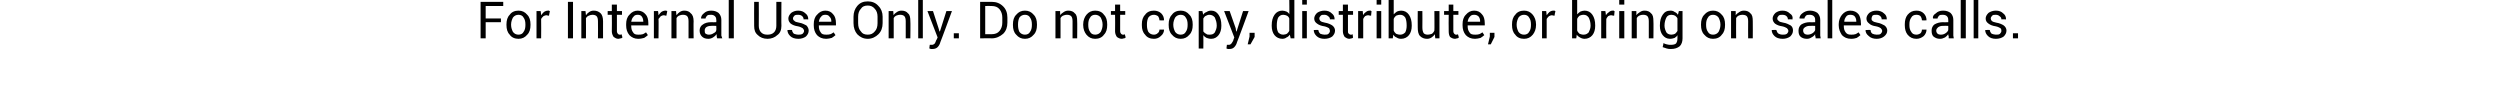<?xml version="1.0" standalone="no"?>
<!DOCTYPE svg PUBLIC "-//W3C//DTD SVG 1.1//EN" "http://www.w3.org/Graphics/SVG/1.1/DTD/svg11.dtd">
<svg xmlns="http://www.w3.org/2000/svg" version="1.1" width="541px" height="22.8px" viewBox="0 0 541 22.8">
  <desc>For Internal Use Only Do not copy, distribute, or bring on sales calls</desc>
  <defs/>
  <g id="Polygon10047">
    <path d="M 108.4 4.8 L 105.1 4.8 L 105.1 8.3 L 104 8.3 L 104 0.4 L 108.9 0.4 L 108.9 1.3 L 105.1 1.3 L 105.1 4 L 108.4 4 L 108.4 4.8 Z M 109.6 5.3 C 109.6 4.4 109.8 3.7 110.3 3.2 C 110.7 2.6 111.4 2.3 112.2 2.3 C 113 2.3 113.6 2.6 114.1 3.2 C 114.6 3.7 114.8 4.4 114.8 5.3 C 114.8 5.3 114.8 5.4 114.8 5.4 C 114.8 6.3 114.6 7 114.1 7.5 C 113.6 8.1 113 8.4 112.2 8.4 C 111.4 8.4 110.7 8.1 110.3 7.5 C 109.8 7 109.6 6.3 109.6 5.4 C 109.6 5.4 109.6 5.3 109.6 5.3 Z M 110.6 5.4 C 110.6 6 110.8 6.5 111 6.9 C 111.3 7.3 111.7 7.5 112.2 7.5 C 112.7 7.5 113.1 7.3 113.3 6.9 C 113.6 6.5 113.7 6 113.7 5.4 C 113.7 5.4 113.7 5.3 113.7 5.3 C 113.7 4.7 113.6 4.2 113.3 3.8 C 113.1 3.4 112.7 3.2 112.2 3.2 C 111.7 3.2 111.3 3.4 111 3.8 C 110.8 4.2 110.6 4.7 110.6 5.3 C 110.6 5.3 110.6 5.4 110.6 5.4 Z M 118.8 3.4 C 118.8 3.4 118.29 3.34 118.3 3.3 C 118 3.3 117.8 3.4 117.6 3.5 C 117.4 3.7 117.2 3.9 117.1 4.1 C 117.14 4.1 117.1 8.3 117.1 8.3 L 116.1 8.3 L 116.1 2.4 L 117 2.4 C 117 2.4 117.13 3.29 117.1 3.3 C 117.3 3 117.5 2.8 117.7 2.6 C 118 2.4 118.3 2.3 118.6 2.3 C 118.7 2.3 118.7 2.3 118.8 2.3 C 118.9 2.4 118.9 2.4 119 2.4 C 118.98 2.39 118.8 3.4 118.8 3.4 Z M 124 8.3 L 122.9 8.3 L 122.9 0.4 L 124 0.4 L 124 8.3 Z M 126.7 2.4 C 126.7 2.4 126.8 3.3 126.8 3.3 C 127 3 127.2 2.8 127.5 2.6 C 127.8 2.4 128.1 2.3 128.5 2.3 C 129.1 2.3 129.6 2.5 130 2.9 C 130.3 3.2 130.5 3.8 130.5 4.6 C 130.49 4.58 130.5 8.3 130.5 8.3 L 129.4 8.3 C 129.4 8.3 129.43 4.6 129.4 4.6 C 129.4 4.1 129.3 3.7 129.1 3.5 C 128.9 3.3 128.6 3.2 128.2 3.2 C 127.9 3.2 127.6 3.3 127.4 3.4 C 127.1 3.5 127 3.7 126.8 3.9 C 126.83 3.94 126.8 8.3 126.8 8.3 L 125.8 8.3 L 125.8 2.4 L 126.7 2.4 Z M 133.5 1 L 133.5 2.4 L 134.6 2.4 L 134.6 3.2 L 133.5 3.2 C 133.5 3.2 133.5 6.75 133.5 6.8 C 133.5 7 133.6 7.2 133.7 7.3 C 133.8 7.4 133.9 7.5 134.1 7.5 C 134.2 7.5 134.2 7.5 134.3 7.5 C 134.4 7.5 134.5 7.4 134.5 7.4 C 134.5 7.4 134.7 8.1 134.7 8.1 C 134.6 8.2 134.5 8.3 134.3 8.3 C 134.2 8.3 134 8.4 133.8 8.4 C 133.4 8.4 133.1 8.2 132.8 8 C 132.6 7.7 132.4 7.3 132.4 6.8 C 132.44 6.75 132.4 3.2 132.4 3.2 L 131.5 3.2 L 131.5 2.4 L 132.4 2.4 L 132.4 1 L 133.5 1 Z M 138.1 8.4 C 137.3 8.4 136.7 8.1 136.2 7.6 C 135.7 7 135.5 6.3 135.5 5.5 C 135.5 5.5 135.5 5.2 135.5 5.2 C 135.5 4.4 135.7 3.7 136.2 3.2 C 136.7 2.6 137.3 2.3 138 2.3 C 138.7 2.3 139.3 2.6 139.7 3.1 C 140.1 3.5 140.3 4.2 140.3 5 C 140.3 4.98 140.3 5.5 140.3 5.5 L 136.6 5.5 C 136.6 5.5 136.57 5.57 136.6 5.6 C 136.6 6.2 136.7 6.6 137 7 C 137.2 7.4 137.6 7.5 138.1 7.5 C 138.5 7.5 138.8 7.5 139.1 7.4 C 139.4 7.3 139.6 7.1 139.8 7 C 139.8 7 140.2 7.6 140.2 7.6 C 140 7.8 139.7 8 139.4 8.2 C 139 8.3 138.6 8.4 138.1 8.4 Z M 138 3.2 C 137.6 3.2 137.3 3.3 137.1 3.6 C 136.8 3.9 136.7 4.2 136.6 4.7 C 136.61 4.68 136.6 4.7 136.6 4.7 L 139.2 4.7 C 139.2 4.7 139.25 4.62 139.2 4.6 C 139.2 4.2 139.1 3.9 138.9 3.6 C 138.7 3.3 138.4 3.2 138 3.2 Z M 144.2 3.4 C 144.2 3.4 143.7 3.34 143.7 3.3 C 143.4 3.3 143.2 3.4 143 3.5 C 142.8 3.7 142.7 3.9 142.5 4.1 C 142.55 4.1 142.5 8.3 142.5 8.3 L 141.5 8.3 L 141.5 2.4 L 142.4 2.4 C 142.4 2.4 142.54 3.29 142.5 3.3 C 142.7 3 142.9 2.8 143.1 2.6 C 143.4 2.4 143.7 2.3 144 2.3 C 144.1 2.3 144.1 2.3 144.2 2.3 C 144.3 2.4 144.3 2.4 144.4 2.4 C 144.39 2.39 144.2 3.4 144.2 3.4 Z M 146.3 2.4 C 146.3 2.4 146.36 3.3 146.4 3.3 C 146.6 3 146.8 2.8 147.1 2.6 C 147.4 2.4 147.7 2.3 148.1 2.3 C 148.7 2.3 149.2 2.5 149.5 2.9 C 149.9 3.2 150.1 3.8 150.1 4.6 C 150.06 4.58 150.1 8.3 150.1 8.3 L 149 8.3 C 149 8.3 149 4.6 149 4.6 C 149 4.1 148.9 3.7 148.7 3.5 C 148.5 3.3 148.2 3.2 147.8 3.2 C 147.4 3.2 147.2 3.3 146.9 3.4 C 146.7 3.5 146.5 3.7 146.4 3.9 C 146.4 3.94 146.4 8.3 146.4 8.3 L 145.3 8.3 L 145.3 2.4 L 146.3 2.4 Z M 155.2 8.3 C 155.1 8.1 155.1 7.9 155.1 7.8 C 155.1 7.7 155.1 7.5 155 7.4 C 154.9 7.7 154.6 7.9 154.3 8.1 C 154 8.3 153.6 8.4 153.3 8.4 C 152.6 8.4 152.2 8.2 151.9 7.9 C 151.6 7.6 151.4 7.2 151.4 6.6 C 151.4 6.1 151.6 5.6 152.1 5.3 C 152.5 5 153.1 4.8 153.9 4.8 C 153.9 4.84 155 4.8 155 4.8 C 155 4.8 155.05 4.27 155 4.3 C 155 3.9 154.9 3.7 154.7 3.5 C 154.5 3.3 154.2 3.2 153.9 3.2 C 153.5 3.2 153.2 3.2 153 3.4 C 152.8 3.6 152.7 3.8 152.7 4 C 152.71 4.04 151.7 4 151.7 4 C 151.7 4 151.69 4.02 151.7 4 C 151.7 3.6 151.9 3.2 152.3 2.9 C 152.7 2.5 153.2 2.3 153.9 2.3 C 154.6 2.3 155.1 2.5 155.5 2.8 C 155.9 3.2 156.1 3.7 156.1 4.3 C 156.1 4.3 156.1 7.1 156.1 7.1 C 156.1 7.3 156.1 7.5 156.1 7.7 C 156.2 7.9 156.2 8.1 156.3 8.3 C 156.3 8.3 155.2 8.3 155.2 8.3 Z M 153.4 7.5 C 153.8 7.5 154.1 7.4 154.4 7.2 C 154.8 7 155 6.8 155 6.5 C 155.05 6.5 155 5.6 155 5.6 C 155 5.6 153.86 5.56 153.9 5.6 C 153.4 5.6 153.1 5.7 152.8 5.9 C 152.6 6.1 152.5 6.3 152.5 6.6 C 152.5 6.9 152.5 7.1 152.7 7.3 C 152.9 7.4 153.1 7.5 153.4 7.5 Z M 158.8 8.3 L 157.7 8.3 L 157.7 -0.1 L 158.8 -0.1 L 158.8 8.3 Z M 169.1 0.4 C 169.1 0.4 169.06 5.62 169.1 5.6 C 169.1 6.5 168.8 7.2 168.2 7.6 C 167.7 8.1 166.9 8.4 166.1 8.4 C 165.2 8.4 164.5 8.1 164 7.6 C 163.4 7.1 163.2 6.5 163.2 5.6 C 163.17 5.62 163.2 0.4 163.2 0.4 L 164.2 0.4 C 164.2 0.4 164.23 5.62 164.2 5.6 C 164.2 6.2 164.4 6.7 164.7 7 C 165.1 7.4 165.5 7.5 166.1 7.5 C 166.6 7.5 167.1 7.4 167.5 7 C 167.8 6.7 168 6.2 168 5.6 C 168 5.62 168 0.4 168 0.4 L 169.1 0.4 Z M 174 6.7 C 174 6.5 173.9 6.3 173.7 6.1 C 173.5 6 173.2 5.8 172.7 5.7 C 172 5.6 171.5 5.4 171.1 5.1 C 170.8 4.8 170.6 4.5 170.6 4 C 170.6 3.6 170.8 3.2 171.2 2.8 C 171.6 2.5 172.1 2.3 172.7 2.3 C 173.4 2.3 173.9 2.5 174.3 2.9 C 174.7 3.2 174.9 3.6 174.9 4.1 C 174.93 4.12 174.9 4.2 174.9 4.2 C 174.9 4.2 173.91 4.15 173.9 4.2 C 173.9 3.9 173.8 3.7 173.6 3.5 C 173.4 3.3 173.1 3.2 172.7 3.2 C 172.4 3.2 172.1 3.2 171.9 3.4 C 171.7 3.6 171.6 3.8 171.6 4 C 171.6 4.2 171.7 4.4 171.9 4.5 C 172 4.7 172.4 4.8 172.9 4.9 C 173.6 5 174.1 5.3 174.5 5.5 C 174.8 5.8 175 6.2 175 6.6 C 175 7.1 174.8 7.5 174.4 7.9 C 174 8.2 173.4 8.4 172.8 8.4 C 172 8.4 171.4 8.2 171 7.8 C 170.6 7.4 170.4 7 170.4 6.5 C 170.41 6.48 170.4 6.5 170.4 6.5 C 170.4 6.5 171.43 6.45 171.4 6.5 C 171.4 6.8 171.6 7.1 171.8 7.3 C 172.1 7.4 172.4 7.5 172.8 7.5 C 173.1 7.5 173.4 7.5 173.7 7.3 C 173.9 7.1 174 6.9 174 6.7 Z M 178.8 8.4 C 177.9 8.4 177.3 8.1 176.8 7.6 C 176.3 7 176.1 6.3 176.1 5.5 C 176.1 5.5 176.1 5.2 176.1 5.2 C 176.1 4.4 176.3 3.7 176.8 3.2 C 177.3 2.6 177.9 2.3 178.6 2.3 C 179.4 2.3 179.9 2.6 180.3 3.1 C 180.7 3.5 180.9 4.2 180.9 5 C 180.91 4.98 180.9 5.5 180.9 5.5 L 177.2 5.5 C 177.2 5.5 177.18 5.57 177.2 5.6 C 177.2 6.2 177.3 6.6 177.6 7 C 177.8 7.4 178.2 7.5 178.8 7.5 C 179.1 7.5 179.4 7.5 179.7 7.4 C 180 7.3 180.2 7.1 180.4 7 C 180.4 7 180.8 7.6 180.8 7.6 C 180.6 7.8 180.3 8 180 8.2 C 179.6 8.3 179.2 8.4 178.8 8.4 Z M 178.6 3.2 C 178.2 3.2 177.9 3.3 177.7 3.6 C 177.4 3.9 177.3 4.2 177.2 4.7 C 177.22 4.68 177.2 4.7 177.2 4.7 L 179.9 4.7 C 179.9 4.7 179.86 4.62 179.9 4.6 C 179.9 4.2 179.8 3.9 179.5 3.6 C 179.3 3.3 179 3.2 178.6 3.2 Z M 191 5 C 191 6 190.7 6.8 190.1 7.4 C 189.5 8 188.7 8.4 187.8 8.4 C 186.8 8.4 186.1 8 185.5 7.4 C 185 6.8 184.7 6 184.7 5 C 184.7 5 184.7 3.6 184.7 3.6 C 184.7 2.7 185 1.9 185.5 1.3 C 186.1 0.6 186.8 0.3 187.8 0.3 C 188.7 0.3 189.5 0.6 190.1 1.3 C 190.7 1.9 191 2.7 191 3.6 C 191 3.6 191 5 191 5 Z M 189.9 3.6 C 189.9 2.9 189.7 2.3 189.3 1.9 C 188.9 1.4 188.4 1.2 187.8 1.2 C 187.1 1.2 186.6 1.4 186.3 1.9 C 185.9 2.3 185.7 2.9 185.7 3.6 C 185.7 3.6 185.7 5 185.7 5 C 185.7 5.8 185.9 6.4 186.3 6.8 C 186.6 7.3 187.1 7.5 187.8 7.5 C 188.4 7.5 188.9 7.3 189.3 6.8 C 189.7 6.4 189.9 5.8 189.9 5 C 189.9 5 189.9 3.6 189.9 3.6 Z M 193.3 2.4 C 193.3 2.4 193.35 3.3 193.4 3.3 C 193.5 3 193.8 2.8 194.1 2.6 C 194.4 2.4 194.7 2.3 195.1 2.3 C 195.7 2.3 196.2 2.5 196.5 2.9 C 196.9 3.2 197 3.8 197 4.6 C 197.05 4.58 197 8.3 197 8.3 L 196 8.3 C 196 8.3 195.99 4.6 196 4.6 C 196 4.1 195.9 3.7 195.7 3.5 C 195.5 3.3 195.2 3.2 194.8 3.2 C 194.4 3.2 194.2 3.3 193.9 3.4 C 193.7 3.5 193.5 3.7 193.4 3.9 C 193.39 3.94 193.4 8.3 193.4 8.3 L 192.3 8.3 L 192.3 2.4 L 193.3 2.4 Z M 199.7 8.3 L 198.7 8.3 L 198.7 -0.1 L 199.7 -0.1 L 199.7 8.3 Z M 203.1 6.1 L 203.3 6.8 L 203.4 6.8 L 204.8 2.4 L 206 2.4 C 206 2.4 203.52 9.14 203.5 9.1 C 203.4 9.5 203.2 9.9 202.9 10.2 C 202.6 10.5 202.2 10.6 201.8 10.6 C 201.7 10.6 201.6 10.6 201.4 10.6 C 201.3 10.5 201.2 10.5 201.1 10.5 C 201.1 10.5 201.2 9.7 201.2 9.7 C 201.2 9.7 201.3 9.7 201.4 9.7 C 201.6 9.7 201.7 9.7 201.7 9.7 C 201.9 9.7 202.1 9.6 202.3 9.4 C 202.4 9.2 202.5 9 202.6 8.7 C 202.64 8.74 202.9 8.1 202.9 8.1 L 200.7 2.4 L 201.9 2.4 L 203.1 6.1 Z M 207.5 8.3 L 206.4 8.3 L 206.4 7.2 L 207.5 7.2 L 207.5 8.3 Z M 212.1 8.3 L 212.1 0.4 C 212.1 0.4 214.6 0.43 214.6 0.4 C 215.6 0.4 216.4 0.7 217.1 1.4 C 217.7 2 218 2.8 218 3.8 C 218 3.8 218 4.9 218 4.9 C 218 5.9 217.7 6.7 217.1 7.3 C 216.4 7.9 215.6 8.3 214.6 8.3 C 214.6 8.25 212.1 8.3 212.1 8.3 Z M 213.2 1.3 L 213.2 7.4 C 213.2 7.4 214.6 7.42 214.6 7.4 C 215.3 7.4 215.9 7.2 216.3 6.7 C 216.7 6.2 216.9 5.6 216.9 4.9 C 216.9 4.9 216.9 3.8 216.9 3.8 C 216.9 3.1 216.7 2.5 216.3 2 C 215.9 1.5 215.3 1.3 214.6 1.3 C 214.6 1.26 213.2 1.3 213.2 1.3 Z M 219.2 5.3 C 219.2 4.4 219.4 3.7 219.9 3.2 C 220.4 2.6 221 2.3 221.8 2.3 C 222.6 2.3 223.2 2.6 223.7 3.2 C 224.2 3.7 224.4 4.4 224.4 5.3 C 224.4 5.3 224.4 5.4 224.4 5.4 C 224.4 6.3 224.2 7 223.7 7.5 C 223.2 8.1 222.6 8.4 221.8 8.4 C 221 8.4 220.4 8.1 219.9 7.5 C 219.4 7 219.2 6.3 219.2 5.4 C 219.2 5.4 219.2 5.3 219.2 5.3 Z M 220.3 5.4 C 220.3 6 220.4 6.5 220.6 6.9 C 220.9 7.3 221.3 7.5 221.8 7.5 C 222.3 7.5 222.7 7.3 222.9 6.9 C 223.2 6.5 223.3 6 223.3 5.4 C 223.3 5.4 223.3 5.3 223.3 5.3 C 223.3 4.7 223.2 4.2 222.9 3.8 C 222.7 3.4 222.3 3.2 221.8 3.2 C 221.3 3.2 220.9 3.4 220.6 3.8 C 220.4 4.2 220.3 4.7 220.3 5.3 C 220.3 5.3 220.3 5.4 220.3 5.4 Z M 229.4 2.4 C 229.4 2.4 229.45 3.3 229.4 3.3 C 229.6 3 229.9 2.8 230.2 2.6 C 230.5 2.4 230.8 2.3 231.2 2.3 C 231.8 2.3 232.3 2.5 232.6 2.9 C 233 3.2 233.1 3.8 233.1 4.6 C 233.14 4.58 233.1 8.3 233.1 8.3 L 232.1 8.3 C 232.1 8.3 232.08 4.6 232.1 4.6 C 232.1 4.1 232 3.7 231.8 3.5 C 231.6 3.3 231.3 3.2 230.9 3.2 C 230.5 3.2 230.3 3.3 230 3.4 C 229.8 3.5 229.6 3.7 229.5 3.9 C 229.49 3.94 229.5 8.3 229.5 8.3 L 228.4 8.3 L 228.4 2.4 L 229.4 2.4 Z M 234.4 5.3 C 234.4 4.4 234.7 3.7 235.1 3.2 C 235.6 2.6 236.2 2.3 237 2.3 C 237.8 2.3 238.5 2.6 238.9 3.2 C 239.4 3.7 239.6 4.4 239.6 5.3 C 239.6 5.3 239.6 5.4 239.6 5.4 C 239.6 6.3 239.4 7 238.9 7.5 C 238.5 8.1 237.8 8.4 237 8.4 C 236.2 8.4 235.6 8.1 235.1 7.5 C 234.7 7 234.4 6.3 234.4 5.4 C 234.4 5.4 234.4 5.3 234.4 5.3 Z M 235.5 5.4 C 235.5 6 235.6 6.5 235.9 6.9 C 236.1 7.3 236.5 7.5 237 7.5 C 237.5 7.5 237.9 7.3 238.2 6.9 C 238.4 6.5 238.6 6 238.6 5.4 C 238.6 5.4 238.6 5.3 238.6 5.3 C 238.6 4.7 238.4 4.2 238.2 3.8 C 237.9 3.4 237.5 3.2 237 3.2 C 236.5 3.2 236.1 3.4 235.9 3.8 C 235.6 4.2 235.5 4.7 235.5 5.3 C 235.5 5.3 235.5 5.4 235.5 5.4 Z M 242.4 1 L 242.4 2.4 L 243.5 2.4 L 243.5 3.2 L 242.4 3.2 C 242.4 3.2 242.4 6.75 242.4 6.8 C 242.4 7 242.5 7.2 242.6 7.3 C 242.7 7.4 242.8 7.5 243 7.5 C 243.1 7.5 243.1 7.5 243.2 7.5 C 243.3 7.5 243.4 7.4 243.4 7.4 C 243.4 7.4 243.6 8.1 243.6 8.1 C 243.5 8.2 243.4 8.3 243.2 8.3 C 243.1 8.3 242.9 8.4 242.8 8.4 C 242.3 8.4 242 8.2 241.7 8 C 241.5 7.7 241.3 7.3 241.3 6.8 C 241.34 6.75 241.3 3.2 241.3 3.2 L 240.4 3.2 L 240.4 2.4 L 241.3 2.4 L 241.3 1 L 242.4 1 Z M 249.7 7.5 C 250 7.5 250.3 7.4 250.5 7.2 C 250.8 7 250.9 6.7 250.9 6.4 C 250.9 6.41 251.9 6.4 251.9 6.4 C 251.9 6.4 251.87 6.45 251.9 6.4 C 251.9 6.9 251.7 7.4 251.2 7.8 C 250.8 8.2 250.3 8.4 249.7 8.4 C 248.9 8.4 248.2 8.1 247.8 7.5 C 247.3 7 247.1 6.3 247.1 5.5 C 247.1 5.5 247.1 5.2 247.1 5.2 C 247.1 4.4 247.3 3.7 247.8 3.2 C 248.2 2.6 248.9 2.3 249.7 2.3 C 250.3 2.3 250.9 2.5 251.3 2.9 C 251.7 3.3 251.9 3.8 251.9 4.4 C 251.87 4.41 251.9 4.4 251.9 4.4 C 251.9 4.4 250.9 4.44 250.9 4.4 C 250.9 4.1 250.8 3.8 250.6 3.5 C 250.3 3.3 250 3.2 249.7 3.2 C 249.2 3.2 248.8 3.4 248.5 3.8 C 248.3 4.2 248.2 4.7 248.2 5.2 C 248.2 5.2 248.2 5.5 248.2 5.5 C 248.2 6 248.3 6.5 248.5 6.9 C 248.8 7.3 249.2 7.5 249.7 7.5 Z M 252.9 5.3 C 252.9 4.4 253.1 3.7 253.6 3.2 C 254 2.6 254.7 2.3 255.5 2.3 C 256.3 2.3 256.9 2.6 257.4 3.2 C 257.9 3.7 258.1 4.4 258.1 5.3 C 258.1 5.3 258.1 5.4 258.1 5.4 C 258.1 6.3 257.9 7 257.4 7.5 C 256.9 8.1 256.3 8.4 255.5 8.4 C 254.7 8.4 254.1 8.1 253.6 7.5 C 253.1 7 252.9 6.3 252.9 5.4 C 252.9 5.4 252.9 5.3 252.9 5.3 Z M 253.9 5.4 C 253.9 6 254.1 6.5 254.3 6.9 C 254.6 7.3 255 7.5 255.5 7.5 C 256 7.5 256.4 7.3 256.6 6.9 C 256.9 6.5 257 6 257 5.4 C 257 5.4 257 5.3 257 5.3 C 257 4.7 256.9 4.2 256.6 3.8 C 256.4 3.4 256 3.2 255.5 3.2 C 255 3.2 254.6 3.4 254.3 3.8 C 254.1 4.2 253.9 4.7 253.9 5.3 C 253.9 5.3 253.9 5.4 253.9 5.4 Z M 264.3 5.6 C 264.3 6.4 264.1 7.1 263.7 7.6 C 263.3 8.1 262.8 8.4 262.1 8.4 C 261.7 8.4 261.4 8.3 261.1 8.2 C 260.9 8.1 260.6 7.9 260.4 7.6 C 260.44 7.64 260.4 10.5 260.4 10.5 L 259.4 10.5 L 259.4 2.4 L 260.2 2.4 C 260.2 2.4 260.36 3.19 260.4 3.2 C 260.5 2.9 260.8 2.7 261.1 2.6 C 261.4 2.4 261.7 2.3 262.1 2.3 C 262.8 2.3 263.3 2.6 263.7 3.2 C 264.1 3.8 264.3 4.5 264.3 5.5 C 264.3 5.5 264.3 5.6 264.3 5.6 Z M 263.3 5.5 C 263.3 4.8 263.1 4.3 262.9 3.8 C 262.6 3.4 262.2 3.2 261.7 3.2 C 261.4 3.2 261.2 3.3 261 3.4 C 260.7 3.5 260.6 3.7 260.4 4 C 260.4 4 260.4 6.8 260.4 6.8 C 260.6 7 260.7 7.2 261 7.3 C 261.2 7.5 261.4 7.5 261.7 7.5 C 262.3 7.5 262.6 7.4 262.9 7 C 263.1 6.6 263.3 6.1 263.3 5.6 C 263.3 5.6 263.3 5.5 263.3 5.5 Z M 267.4 6.1 L 267.5 6.8 L 267.6 6.8 L 269 2.4 L 270.2 2.4 C 270.2 2.4 267.73 9.14 267.7 9.1 C 267.6 9.5 267.4 9.9 267.1 10.2 C 266.8 10.5 266.5 10.6 266 10.6 C 265.9 10.6 265.8 10.6 265.7 10.6 C 265.5 10.5 265.4 10.5 265.4 10.5 C 265.4 10.5 265.5 9.7 265.5 9.7 C 265.4 9.7 265.5 9.7 265.7 9.7 C 265.8 9.7 265.9 9.7 265.9 9.7 C 266.2 9.7 266.3 9.6 266.5 9.4 C 266.6 9.2 266.8 9 266.9 8.7 C 266.85 8.74 267.1 8.1 267.1 8.1 L 264.9 2.4 L 266.1 2.4 L 267.4 6.1 Z M 271.5 8 L 270.6 9.6 L 270 9.6 L 270.4 7.9 L 270.4 7.1 L 271.5 7.1 L 271.5 8 Z M 275.2 5.5 C 275.2 4.5 275.4 3.8 275.8 3.2 C 276.2 2.6 276.8 2.3 277.5 2.3 C 277.8 2.3 278.1 2.4 278.4 2.5 C 278.6 2.6 278.9 2.8 279 3.1 C 279.05 3.07 279 -0.1 279 -0.1 L 280.1 -0.1 L 280.1 8.3 L 279.3 8.3 C 279.3 8.3 279.14 7.51 279.1 7.5 C 278.9 7.8 278.7 8 278.4 8.1 C 278.2 8.3 277.8 8.4 277.5 8.4 C 276.8 8.4 276.2 8.1 275.8 7.6 C 275.4 7.1 275.2 6.4 275.2 5.6 C 275.2 5.6 275.2 5.5 275.2 5.5 Z M 276.3 5.6 C 276.3 6.2 276.4 6.6 276.6 7 C 276.9 7.3 277.2 7.5 277.7 7.5 C 278 7.5 278.3 7.4 278.5 7.3 C 278.7 7.1 278.9 6.9 279 6.7 C 279 6.7 279 4 279 4 C 278.9 3.7 278.7 3.5 278.5 3.4 C 278.3 3.3 278 3.2 277.7 3.2 C 277.2 3.2 276.9 3.4 276.6 3.8 C 276.4 4.2 276.3 4.8 276.3 5.5 C 276.3 5.5 276.3 5.6 276.3 5.6 Z M 282.8 8.3 L 281.8 8.3 L 281.8 2.4 L 282.8 2.4 L 282.8 8.3 Z M 282.8 1 L 281.8 1 L 281.8 -0.1 L 282.8 -0.1 L 282.8 1 Z M 287.8 6.7 C 287.8 6.5 287.7 6.3 287.6 6.1 C 287.4 6 287.1 5.8 286.6 5.7 C 285.9 5.6 285.4 5.4 285 5.1 C 284.6 4.8 284.4 4.5 284.4 4 C 284.4 3.6 284.6 3.2 285 2.8 C 285.4 2.5 286 2.3 286.6 2.3 C 287.3 2.3 287.8 2.5 288.2 2.9 C 288.6 3.2 288.8 3.6 288.8 4.1 C 288.79 4.12 288.8 4.2 288.8 4.2 C 288.8 4.2 287.77 4.15 287.8 4.2 C 287.8 3.9 287.7 3.7 287.4 3.5 C 287.2 3.3 286.9 3.2 286.6 3.2 C 286.2 3.2 286 3.2 285.8 3.4 C 285.6 3.6 285.5 3.8 285.5 4 C 285.5 4.2 285.6 4.4 285.7 4.5 C 285.9 4.7 286.2 4.8 286.7 4.9 C 287.4 5 288 5.3 288.3 5.5 C 288.7 5.8 288.9 6.2 288.9 6.6 C 288.9 7.1 288.7 7.5 288.3 7.9 C 287.9 8.2 287.3 8.4 286.6 8.4 C 285.9 8.4 285.3 8.2 284.9 7.8 C 284.5 7.4 284.3 7 284.3 6.5 C 284.28 6.48 284.3 6.5 284.3 6.5 C 284.3 6.5 285.3 6.45 285.3 6.5 C 285.3 6.8 285.5 7.1 285.7 7.3 C 286 7.4 286.3 7.5 286.6 7.5 C 287 7.5 287.3 7.5 287.5 7.3 C 287.7 7.1 287.8 6.9 287.8 6.7 Z M 291.7 1 L 291.7 2.4 L 292.8 2.4 L 292.8 3.2 L 291.7 3.2 C 291.7 3.2 291.68 6.75 291.7 6.8 C 291.7 7 291.7 7.2 291.9 7.3 C 292 7.4 292.1 7.5 292.3 7.5 C 292.4 7.5 292.4 7.5 292.5 7.5 C 292.6 7.5 292.6 7.4 292.7 7.4 C 292.7 7.4 292.8 8.1 292.8 8.1 C 292.8 8.2 292.6 8.3 292.5 8.3 C 292.3 8.3 292.2 8.4 292 8.4 C 291.6 8.4 291.3 8.2 291 8 C 290.8 7.7 290.6 7.3 290.6 6.8 C 290.62 6.75 290.6 3.2 290.6 3.2 L 289.7 3.2 L 289.7 2.4 L 290.6 2.4 L 290.6 1 L 291.7 1 Z M 296.7 3.4 C 296.7 3.4 296.12 3.34 296.1 3.3 C 295.8 3.3 295.6 3.4 295.4 3.5 C 295.2 3.7 295.1 3.9 295 4.1 C 294.98 4.1 295 8.3 295 8.3 L 293.9 8.3 L 293.9 2.4 L 294.9 2.4 C 294.9 2.4 294.96 3.29 295 3.3 C 295.1 3 295.3 2.8 295.6 2.6 C 295.8 2.4 296.1 2.3 296.4 2.3 C 296.5 2.3 296.6 2.3 296.6 2.3 C 296.7 2.4 296.8 2.4 296.8 2.4 C 296.81 2.39 296.7 3.4 296.7 3.4 Z M 298.9 8.3 L 297.9 8.3 L 297.9 2.4 L 298.9 2.4 L 298.9 8.3 Z M 298.9 1 L 297.9 1 L 297.9 -0.1 L 298.9 -0.1 L 298.9 1 Z M 305.5 5.6 C 305.5 6.4 305.3 7.1 304.9 7.6 C 304.5 8.1 303.9 8.4 303.2 8.4 C 302.8 8.4 302.5 8.3 302.2 8.1 C 301.9 8 301.7 7.8 301.5 7.5 C 301.52 7.46 301.4 8.3 301.4 8.3 L 300.5 8.3 L 300.5 -0.1 L 301.6 -0.1 C 301.6 -0.1 301.6 3.13 301.6 3.1 C 301.8 2.9 302 2.7 302.3 2.5 C 302.5 2.4 302.9 2.3 303.2 2.3 C 303.9 2.3 304.5 2.6 304.9 3.2 C 305.3 3.8 305.5 4.5 305.5 5.5 C 305.5 5.5 305.5 5.6 305.5 5.6 Z M 304.4 5.5 C 304.4 4.8 304.3 4.2 304.1 3.8 C 303.8 3.4 303.5 3.2 303 3.2 C 302.6 3.2 302.4 3.3 302.1 3.4 C 301.9 3.6 301.7 3.8 301.6 4.1 C 301.6 4.1 301.6 6.6 301.6 6.6 C 301.7 6.9 301.9 7.1 302.1 7.3 C 302.4 7.4 302.6 7.5 303 7.5 C 303.5 7.5 303.8 7.3 304.1 7 C 304.3 6.6 304.4 6.1 304.4 5.6 C 304.4 5.6 304.4 5.5 304.4 5.5 Z M 310.5 7.4 C 310.3 7.7 310.1 7.9 309.8 8.1 C 309.5 8.3 309.2 8.4 308.8 8.4 C 308.2 8.4 307.7 8.2 307.3 7.8 C 306.9 7.4 306.8 6.7 306.8 5.9 C 306.77 5.87 306.8 2.4 306.8 2.4 L 307.8 2.4 C 307.8 2.4 307.83 5.88 307.8 5.9 C 307.8 6.5 307.9 6.9 308.1 7.2 C 308.3 7.4 308.6 7.5 309 7.5 C 309.3 7.5 309.6 7.4 309.9 7.3 C 310.1 7.1 310.3 6.9 310.4 6.6 C 310.44 6.63 310.4 2.4 310.4 2.4 L 311.5 2.4 L 311.5 8.3 L 310.6 8.3 C 310.6 8.3 310.48 7.39 310.5 7.4 Z M 314.5 1 L 314.5 2.4 L 315.6 2.4 L 315.6 3.2 L 314.5 3.2 C 314.5 3.2 314.52 6.75 314.5 6.8 C 314.5 7 314.6 7.2 314.7 7.3 C 314.8 7.4 314.9 7.5 315.1 7.5 C 315.2 7.5 315.3 7.5 315.3 7.5 C 315.4 7.5 315.5 7.4 315.5 7.4 C 315.5 7.4 315.7 8.1 315.7 8.1 C 315.6 8.2 315.5 8.3 315.3 8.3 C 315.2 8.3 315 8.4 314.9 8.4 C 314.4 8.4 314.1 8.2 313.8 8 C 313.6 7.7 313.5 7.3 313.5 6.8 C 313.46 6.75 313.5 3.2 313.5 3.2 L 312.5 3.2 L 312.5 2.4 L 313.5 2.4 L 313.5 1 L 314.5 1 Z M 319.2 8.4 C 318.3 8.4 317.7 8.1 317.2 7.6 C 316.7 7 316.5 6.3 316.5 5.5 C 316.5 5.5 316.5 5.2 316.5 5.2 C 316.5 4.4 316.7 3.7 317.2 3.2 C 317.7 2.6 318.3 2.3 319 2.3 C 319.8 2.3 320.3 2.6 320.7 3.1 C 321.1 3.5 321.3 4.2 321.3 5 C 321.32 4.98 321.3 5.5 321.3 5.5 L 317.6 5.5 C 317.6 5.5 317.59 5.57 317.6 5.6 C 317.6 6.2 317.7 6.6 318 7 C 318.2 7.4 318.6 7.5 319.2 7.5 C 319.5 7.5 319.8 7.5 320.1 7.4 C 320.4 7.3 320.6 7.1 320.8 7 C 320.8 7 321.2 7.6 321.2 7.6 C 321 7.8 320.7 8 320.4 8.2 C 320 8.3 319.6 8.4 319.2 8.4 Z M 319 3.2 C 318.6 3.2 318.3 3.3 318.1 3.6 C 317.8 3.9 317.7 4.2 317.6 4.7 C 317.63 4.68 317.6 4.7 317.6 4.7 L 320.3 4.7 C 320.3 4.7 320.26 4.62 320.3 4.6 C 320.3 4.2 320.2 3.9 320 3.6 C 319.7 3.3 319.4 3.2 319 3.2 Z M 323.4 8 L 322.6 9.6 L 322 9.6 L 322.4 7.9 L 322.4 7.1 L 323.4 7.1 L 323.4 8 Z M 327.2 5.3 C 327.2 4.4 327.4 3.7 327.9 3.2 C 328.3 2.6 329 2.3 329.8 2.3 C 330.6 2.3 331.2 2.6 331.7 3.2 C 332.1 3.7 332.4 4.4 332.4 5.3 C 332.4 5.3 332.4 5.4 332.4 5.4 C 332.4 6.3 332.1 7 331.7 7.5 C 331.2 8.1 330.6 8.4 329.8 8.4 C 329 8.4 328.3 8.1 327.9 7.5 C 327.4 7 327.2 6.3 327.2 5.4 C 327.2 5.4 327.2 5.3 327.2 5.3 Z M 328.2 5.4 C 328.2 6 328.4 6.5 328.6 6.9 C 328.9 7.3 329.3 7.5 329.8 7.5 C 330.3 7.5 330.7 7.3 330.9 6.9 C 331.2 6.5 331.3 6 331.3 5.4 C 331.3 5.4 331.3 5.3 331.3 5.3 C 331.3 4.7 331.2 4.2 330.9 3.8 C 330.7 3.4 330.3 3.2 329.8 3.2 C 329.3 3.2 328.9 3.4 328.6 3.8 C 328.4 4.2 328.2 4.7 328.2 5.3 C 328.2 5.3 328.2 5.4 328.2 5.4 Z M 336.4 3.4 C 336.4 3.4 335.87 3.34 335.9 3.3 C 335.6 3.3 335.4 3.4 335.2 3.5 C 335 3.7 334.8 3.9 334.7 4.1 C 334.72 4.1 334.7 8.3 334.7 8.3 L 333.7 8.3 L 333.7 2.4 L 334.6 2.4 C 334.6 2.4 334.71 3.29 334.7 3.3 C 334.9 3 335.1 2.8 335.3 2.6 C 335.6 2.4 335.8 2.3 336.2 2.3 C 336.2 2.3 336.3 2.3 336.4 2.3 C 336.5 2.4 336.5 2.4 336.6 2.4 C 336.56 2.39 336.4 3.4 336.4 3.4 Z M 345.2 5.6 C 345.2 6.4 345 7.1 344.6 7.6 C 344.2 8.1 343.6 8.4 342.9 8.4 C 342.6 8.4 342.2 8.3 341.9 8.1 C 341.7 8 341.4 7.8 341.2 7.5 C 341.23 7.46 341.1 8.3 341.1 8.3 L 340.2 8.3 L 340.2 -0.1 L 341.3 -0.1 C 341.3 -0.1 341.31 3.13 341.3 3.1 C 341.5 2.9 341.7 2.7 342 2.5 C 342.3 2.4 342.6 2.3 342.9 2.3 C 343.6 2.3 344.2 2.6 344.6 3.2 C 345 3.8 345.2 4.5 345.2 5.5 C 345.2 5.5 345.2 5.6 345.2 5.6 Z M 344.2 5.5 C 344.2 4.8 344 4.2 343.8 3.8 C 343.5 3.4 343.2 3.2 342.7 3.2 C 342.3 3.2 342.1 3.3 341.8 3.4 C 341.6 3.6 341.4 3.8 341.3 4.1 C 341.3 4.1 341.3 6.6 341.3 6.6 C 341.4 6.9 341.6 7.1 341.8 7.3 C 342.1 7.4 342.3 7.5 342.7 7.5 C 343.2 7.5 343.5 7.3 343.8 7 C 344 6.6 344.2 6.1 344.2 5.6 C 344.2 5.6 344.2 5.5 344.2 5.5 Z M 349.3 3.4 C 349.3 3.4 348.71 3.34 348.7 3.3 C 348.4 3.3 348.2 3.4 348 3.5 C 347.8 3.7 347.7 3.9 347.6 4.1 C 347.56 4.1 347.6 8.3 347.6 8.3 L 346.5 8.3 L 346.5 2.4 L 347.4 2.4 C 347.4 2.4 347.55 3.29 347.5 3.3 C 347.7 3 347.9 2.8 348.2 2.6 C 348.4 2.4 348.7 2.3 349 2.3 C 349.1 2.3 349.1 2.3 349.2 2.3 C 349.3 2.4 349.3 2.4 349.4 2.4 C 349.4 2.39 349.3 3.4 349.3 3.4 Z M 351.5 8.3 L 350.4 8.3 L 350.4 2.4 L 351.5 2.4 L 351.5 8.3 Z M 351.5 1 L 350.4 1 L 350.4 -0.1 L 351.5 -0.1 L 351.5 1 Z M 354.1 2.4 C 354.1 2.4 354.14 3.3 354.1 3.3 C 354.3 3 354.6 2.8 354.9 2.6 C 355.2 2.4 355.5 2.3 355.9 2.3 C 356.5 2.3 357 2.5 357.3 2.9 C 357.7 3.2 357.8 3.8 357.8 4.6 C 357.84 4.58 357.8 8.3 357.8 8.3 L 356.8 8.3 C 356.8 8.3 356.78 4.6 356.8 4.6 C 356.8 4.1 356.7 3.7 356.5 3.5 C 356.3 3.3 356 3.2 355.6 3.2 C 355.2 3.2 354.9 3.3 354.7 3.4 C 354.5 3.5 354.3 3.7 354.2 3.9 C 354.18 3.94 354.2 8.3 354.2 8.3 L 353.1 8.3 L 353.1 2.4 L 354.1 2.4 Z M 359.2 5.5 C 359.2 4.5 359.4 3.8 359.8 3.2 C 360.2 2.6 360.7 2.3 361.5 2.3 C 361.8 2.3 362.2 2.4 362.4 2.6 C 362.7 2.7 362.9 2.9 363.1 3.2 C 363.13 3.2 363.3 2.4 363.3 2.4 L 364.1 2.4 C 364.1 2.4 364.11 8.28 364.1 8.3 C 364.1 9 363.9 9.6 363.5 10 C 363 10.4 362.4 10.6 361.6 10.6 C 361.3 10.6 361 10.6 360.7 10.5 C 360.4 10.4 360.1 10.3 359.8 10.2 C 359.8 10.2 360 9.3 360 9.3 C 360.2 9.5 360.4 9.5 360.7 9.6 C 361 9.7 361.3 9.7 361.6 9.7 C 362.1 9.7 362.5 9.6 362.7 9.4 C 362.9 9.1 363 8.8 363 8.3 C 363 8.3 363 7.6 363 7.6 C 362.9 7.9 362.6 8 362.4 8.2 C 362.1 8.3 361.8 8.4 361.4 8.4 C 360.7 8.4 360.2 8.1 359.8 7.6 C 359.4 7.1 359.2 6.4 359.2 5.6 C 359.2 5.6 359.2 5.5 359.2 5.5 Z M 360.2 5.6 C 360.2 6.1 360.4 6.6 360.6 7 C 360.8 7.3 361.2 7.5 361.7 7.5 C 362 7.5 362.3 7.4 362.5 7.3 C 362.7 7.1 362.9 6.9 363 6.7 C 363 6.7 363 4 363 4 C 362.9 3.7 362.7 3.6 362.5 3.4 C 362.3 3.3 362 3.2 361.7 3.2 C 361.2 3.2 360.8 3.4 360.6 3.8 C 360.4 4.2 360.2 4.8 360.2 5.5 C 360.2 5.5 360.2 5.6 360.2 5.6 Z M 368.1 5.3 C 368.1 4.4 368.3 3.7 368.8 3.2 C 369.3 2.6 369.9 2.3 370.7 2.3 C 371.5 2.3 372.1 2.6 372.6 3.2 C 373.1 3.7 373.3 4.4 373.3 5.3 C 373.3 5.3 373.3 5.4 373.3 5.4 C 373.3 6.3 373.1 7 372.6 7.5 C 372.2 8.1 371.5 8.4 370.7 8.4 C 369.9 8.4 369.3 8.1 368.8 7.5 C 368.3 7 368.1 6.3 368.1 5.4 C 368.1 5.4 368.1 5.3 368.1 5.3 Z M 369.2 5.4 C 369.2 6 369.3 6.5 369.6 6.9 C 369.8 7.3 370.2 7.5 370.7 7.5 C 371.2 7.5 371.6 7.3 371.9 6.9 C 372.1 6.5 372.3 6 372.3 5.4 C 372.3 5.4 372.3 5.3 372.3 5.3 C 372.3 4.7 372.1 4.2 371.9 3.8 C 371.6 3.4 371.2 3.2 370.7 3.2 C 370.2 3.2 369.8 3.4 369.6 3.8 C 369.3 4.2 369.2 4.7 369.2 5.3 C 369.2 5.3 369.2 5.4 369.2 5.4 Z M 375.6 2.4 C 375.6 2.4 375.63 3.3 375.6 3.3 C 375.8 3 376.1 2.8 376.4 2.6 C 376.7 2.4 377 2.3 377.4 2.3 C 378 2.3 378.5 2.5 378.8 2.9 C 379.2 3.2 379.3 3.8 379.3 4.6 C 379.33 4.58 379.3 8.3 379.3 8.3 L 378.3 8.3 C 378.3 8.3 378.27 4.6 378.3 4.6 C 378.3 4.1 378.2 3.7 378 3.5 C 377.8 3.3 377.5 3.2 377 3.2 C 376.7 3.2 376.4 3.3 376.2 3.4 C 376 3.5 375.8 3.7 375.7 3.9 C 375.67 3.94 375.7 8.3 375.7 8.3 L 374.6 8.3 L 374.6 2.4 L 375.6 2.4 Z M 387 6.7 C 387 6.5 386.9 6.3 386.7 6.1 C 386.5 6 386.2 5.8 385.7 5.7 C 385 5.6 384.5 5.4 384.1 5.1 C 383.8 4.8 383.6 4.5 383.6 4 C 383.6 3.6 383.8 3.2 384.2 2.8 C 384.6 2.5 385.1 2.3 385.7 2.3 C 386.4 2.3 386.9 2.5 387.3 2.9 C 387.8 3.2 388 3.6 387.9 4.1 C 387.93 4.12 387.9 4.2 387.9 4.2 C 387.9 4.2 386.91 4.15 386.9 4.2 C 386.9 3.9 386.8 3.7 386.6 3.5 C 386.4 3.3 386.1 3.2 385.7 3.2 C 385.4 3.2 385.1 3.2 384.9 3.4 C 384.7 3.6 384.6 3.8 384.6 4 C 384.6 4.2 384.7 4.4 384.9 4.5 C 385 4.7 385.4 4.8 385.9 4.9 C 386.6 5 387.1 5.3 387.5 5.5 C 387.9 5.8 388 6.2 388 6.6 C 388 7.1 387.8 7.5 387.4 7.9 C 387 8.2 386.4 8.4 385.8 8.4 C 385 8.4 384.4 8.2 384 7.8 C 383.6 7.4 383.4 7 383.4 6.5 C 383.42 6.48 383.4 6.5 383.4 6.5 C 383.4 6.5 384.44 6.45 384.4 6.5 C 384.5 6.8 384.6 7.1 384.9 7.3 C 385.1 7.4 385.4 7.5 385.8 7.5 C 386.1 7.5 386.4 7.5 386.7 7.3 C 386.9 7.1 387 6.9 387 6.7 Z M 392.9 8.3 C 392.9 8.1 392.9 7.9 392.8 7.8 C 392.8 7.7 392.8 7.5 392.8 7.4 C 392.6 7.7 392.4 7.9 392 8.1 C 391.7 8.3 391.4 8.4 391 8.4 C 390.4 8.4 389.9 8.2 389.6 7.9 C 389.3 7.6 389.2 7.2 389.2 6.6 C 389.2 6.1 389.4 5.6 389.8 5.3 C 390.3 5 390.9 4.8 391.7 4.8 C 391.65 4.84 392.8 4.8 392.8 4.8 C 392.8 4.8 392.8 4.27 392.8 4.3 C 392.8 3.9 392.7 3.7 392.5 3.5 C 392.3 3.3 392 3.2 391.6 3.2 C 391.3 3.2 391 3.2 390.8 3.4 C 390.6 3.6 390.5 3.8 390.5 4 C 390.46 4.04 389.5 4 389.5 4 C 389.5 4 389.45 4.02 389.4 4 C 389.4 3.6 389.6 3.2 390 2.9 C 390.5 2.5 391 2.3 391.7 2.3 C 392.3 2.3 392.9 2.5 393.3 2.8 C 393.7 3.2 393.9 3.7 393.9 4.3 C 393.9 4.3 393.9 7.1 393.9 7.1 C 393.9 7.3 393.9 7.5 393.9 7.7 C 393.9 7.9 394 8.1 394 8.3 C 394 8.3 392.9 8.3 392.9 8.3 Z M 391.2 7.5 C 391.5 7.5 391.9 7.4 392.2 7.2 C 392.5 7 392.7 6.8 392.8 6.5 C 392.8 6.5 392.8 5.6 392.8 5.6 C 392.8 5.6 391.62 5.56 391.6 5.6 C 391.2 5.6 390.9 5.7 390.6 5.9 C 390.3 6.1 390.2 6.3 390.2 6.6 C 390.2 6.9 390.3 7.1 390.5 7.3 C 390.6 7.4 390.9 7.5 391.2 7.5 Z M 396.5 8.3 L 395.5 8.3 L 395.5 -0.1 L 396.5 -0.1 L 396.5 8.3 Z M 400.6 8.4 C 399.7 8.4 399.1 8.1 398.6 7.6 C 398.2 7 397.9 6.3 397.9 5.5 C 397.9 5.5 397.9 5.2 397.9 5.2 C 397.9 4.4 398.2 3.7 398.6 3.2 C 399.1 2.6 399.7 2.3 400.4 2.3 C 401.2 2.3 401.8 2.6 402.2 3.1 C 402.5 3.5 402.7 4.2 402.7 5 C 402.74 4.98 402.7 5.5 402.7 5.5 L 399 5.5 C 399 5.5 399.01 5.57 399 5.6 C 399 6.2 399.1 6.6 399.4 7 C 399.7 7.4 400 7.5 400.6 7.5 C 400.9 7.5 401.2 7.5 401.5 7.4 C 401.8 7.3 402 7.1 402.2 7 C 402.2 7 402.6 7.6 402.6 7.6 C 402.4 7.8 402.1 8 401.8 8.2 C 401.5 8.3 401.1 8.4 400.6 8.4 Z M 400.4 3.2 C 400 3.2 399.7 3.3 399.5 3.6 C 399.3 3.9 399.1 4.2 399.1 4.7 C 399.05 4.68 399.1 4.7 399.1 4.7 L 401.7 4.7 C 401.7 4.7 401.68 4.62 401.7 4.6 C 401.7 4.2 401.6 3.9 401.4 3.6 C 401.2 3.3 400.8 3.2 400.4 3.2 Z M 407.3 6.7 C 407.3 6.5 407.2 6.3 407 6.1 C 406.9 6 406.5 5.8 406 5.7 C 405.3 5.6 404.8 5.4 404.5 5.1 C 404.1 4.8 403.9 4.5 403.9 4 C 403.9 3.6 404.1 3.2 404.5 2.8 C 404.9 2.5 405.4 2.3 406.1 2.3 C 406.7 2.3 407.3 2.5 407.7 2.9 C 408.1 3.2 408.3 3.6 408.3 4.1 C 408.26 4.12 408.3 4.2 408.3 4.2 C 408.3 4.2 407.24 4.15 407.2 4.2 C 407.2 3.9 407.1 3.7 406.9 3.5 C 406.7 3.3 406.4 3.2 406.1 3.2 C 405.7 3.2 405.4 3.2 405.2 3.4 C 405.1 3.6 405 3.8 405 4 C 405 4.2 405 4.4 405.2 4.5 C 405.4 4.7 405.7 4.8 406.2 4.9 C 406.9 5 407.4 5.3 407.8 5.5 C 408.2 5.8 408.4 6.2 408.4 6.6 C 408.4 7.1 408.2 7.5 407.7 7.9 C 407.3 8.2 406.8 8.4 406.1 8.4 C 405.4 8.4 404.8 8.2 404.4 7.8 C 403.9 7.4 403.7 7 403.7 6.5 C 403.75 6.48 403.8 6.5 403.8 6.5 C 403.8 6.5 404.77 6.45 404.8 6.5 C 404.8 6.8 404.9 7.1 405.2 7.3 C 405.4 7.4 405.8 7.5 406.1 7.5 C 406.5 7.5 406.8 7.5 407 7.3 C 407.2 7.1 407.3 6.9 407.3 6.7 Z M 414.7 7.5 C 415 7.5 415.3 7.4 415.6 7.2 C 415.8 7 415.9 6.7 415.9 6.4 C 415.94 6.41 416.9 6.4 416.9 6.4 C 416.9 6.4 416.92 6.45 416.9 6.4 C 416.9 6.9 416.7 7.4 416.3 7.8 C 415.8 8.2 415.3 8.4 414.7 8.4 C 413.9 8.4 413.3 8.1 412.8 7.5 C 412.4 7 412.2 6.3 412.2 5.5 C 412.2 5.5 412.2 5.2 412.2 5.2 C 412.2 4.4 412.4 3.7 412.8 3.2 C 413.3 2.6 413.9 2.3 414.7 2.3 C 415.4 2.3 415.9 2.5 416.3 2.9 C 416.7 3.3 416.9 3.8 416.9 4.4 C 416.92 4.41 416.9 4.4 416.9 4.4 C 416.9 4.4 415.94 4.44 415.9 4.4 C 415.9 4.1 415.8 3.8 415.6 3.5 C 415.4 3.3 415.1 3.2 414.7 3.2 C 414.2 3.2 413.8 3.4 413.6 3.8 C 413.3 4.2 413.2 4.7 413.2 5.2 C 413.2 5.2 413.2 5.5 413.2 5.5 C 413.2 6 413.3 6.5 413.6 6.9 C 413.8 7.3 414.2 7.5 414.7 7.5 Z M 421.7 8.3 C 421.7 8.1 421.7 7.9 421.7 7.8 C 421.6 7.7 421.6 7.5 421.6 7.4 C 421.4 7.7 421.2 7.9 420.9 8.1 C 420.5 8.3 420.2 8.4 419.8 8.4 C 419.2 8.4 418.8 8.2 418.4 7.9 C 418.1 7.6 418 7.2 418 6.6 C 418 6.1 418.2 5.6 418.6 5.3 C 419.1 5 419.7 4.8 420.5 4.8 C 420.48 4.84 421.6 4.8 421.6 4.8 C 421.6 4.8 421.63 4.27 421.6 4.3 C 421.6 3.9 421.5 3.7 421.3 3.5 C 421.1 3.3 420.8 3.2 420.4 3.2 C 420.1 3.2 419.8 3.2 419.6 3.4 C 419.4 3.6 419.3 3.8 419.3 4 C 419.28 4.04 418.3 4 418.3 4 C 418.3 4 418.27 4.02 418.3 4 C 418.2 3.6 418.4 3.2 418.9 2.9 C 419.3 2.5 419.8 2.3 420.5 2.3 C 421.2 2.3 421.7 2.5 422.1 2.8 C 422.5 3.2 422.7 3.7 422.7 4.3 C 422.7 4.3 422.7 7.1 422.7 7.1 C 422.7 7.3 422.7 7.5 422.7 7.7 C 422.7 7.9 422.8 8.1 422.8 8.3 C 422.8 8.3 421.7 8.3 421.7 8.3 Z M 420 7.5 C 420.4 7.5 420.7 7.4 421 7.2 C 421.3 7 421.5 6.8 421.6 6.5 C 421.63 6.5 421.6 5.6 421.6 5.6 C 421.6 5.6 420.44 5.56 420.4 5.6 C 420 5.6 419.7 5.7 419.4 5.9 C 419.2 6.1 419 6.3 419 6.6 C 419 6.9 419.1 7.1 419.3 7.3 C 419.4 7.4 419.7 7.5 420 7.5 Z M 425.4 8.3 L 424.3 8.3 L 424.3 -0.1 L 425.4 -0.1 L 425.4 8.3 Z M 428.1 8.3 L 427.1 8.3 L 427.1 -0.1 L 428.1 -0.1 L 428.1 8.3 Z M 433.1 6.7 C 433.1 6.5 433.1 6.3 432.9 6.1 C 432.7 6 432.4 5.8 431.9 5.7 C 431.2 5.6 430.7 5.4 430.3 5.1 C 429.9 4.8 429.7 4.5 429.7 4 C 429.7 3.6 429.9 3.2 430.3 2.8 C 430.7 2.5 431.3 2.3 431.9 2.3 C 432.6 2.3 433.1 2.5 433.5 2.9 C 433.9 3.2 434.1 3.6 434.1 4.1 C 434.1 4.12 434.1 4.2 434.1 4.2 C 434.1 4.2 433.08 4.15 433.1 4.2 C 433.1 3.9 433 3.7 432.7 3.5 C 432.5 3.3 432.2 3.2 431.9 3.2 C 431.5 3.2 431.3 3.2 431.1 3.4 C 430.9 3.6 430.8 3.8 430.8 4 C 430.8 4.2 430.9 4.4 431 4.5 C 431.2 4.7 431.5 4.8 432 4.9 C 432.7 5 433.3 5.3 433.6 5.5 C 434 5.8 434.2 6.2 434.2 6.6 C 434.2 7.1 434 7.5 433.6 7.9 C 433.2 8.2 432.6 8.4 431.9 8.4 C 431.2 8.4 430.6 8.2 430.2 7.8 C 429.8 7.4 429.6 7 429.6 6.5 C 429.58 6.48 429.6 6.5 429.6 6.5 C 429.6 6.5 430.6 6.45 430.6 6.5 C 430.6 6.8 430.8 7.1 431 7.3 C 431.3 7.4 431.6 7.5 431.9 7.5 C 432.3 7.5 432.6 7.5 432.8 7.3 C 433 7.1 433.1 6.9 433.1 6.7 Z M 436.7 8.3 L 435.6 8.3 L 435.6 7.2 L 436.7 7.2 L 436.7 8.3 Z " stroke="none" fill="#000"/>
  </g>
</svg>